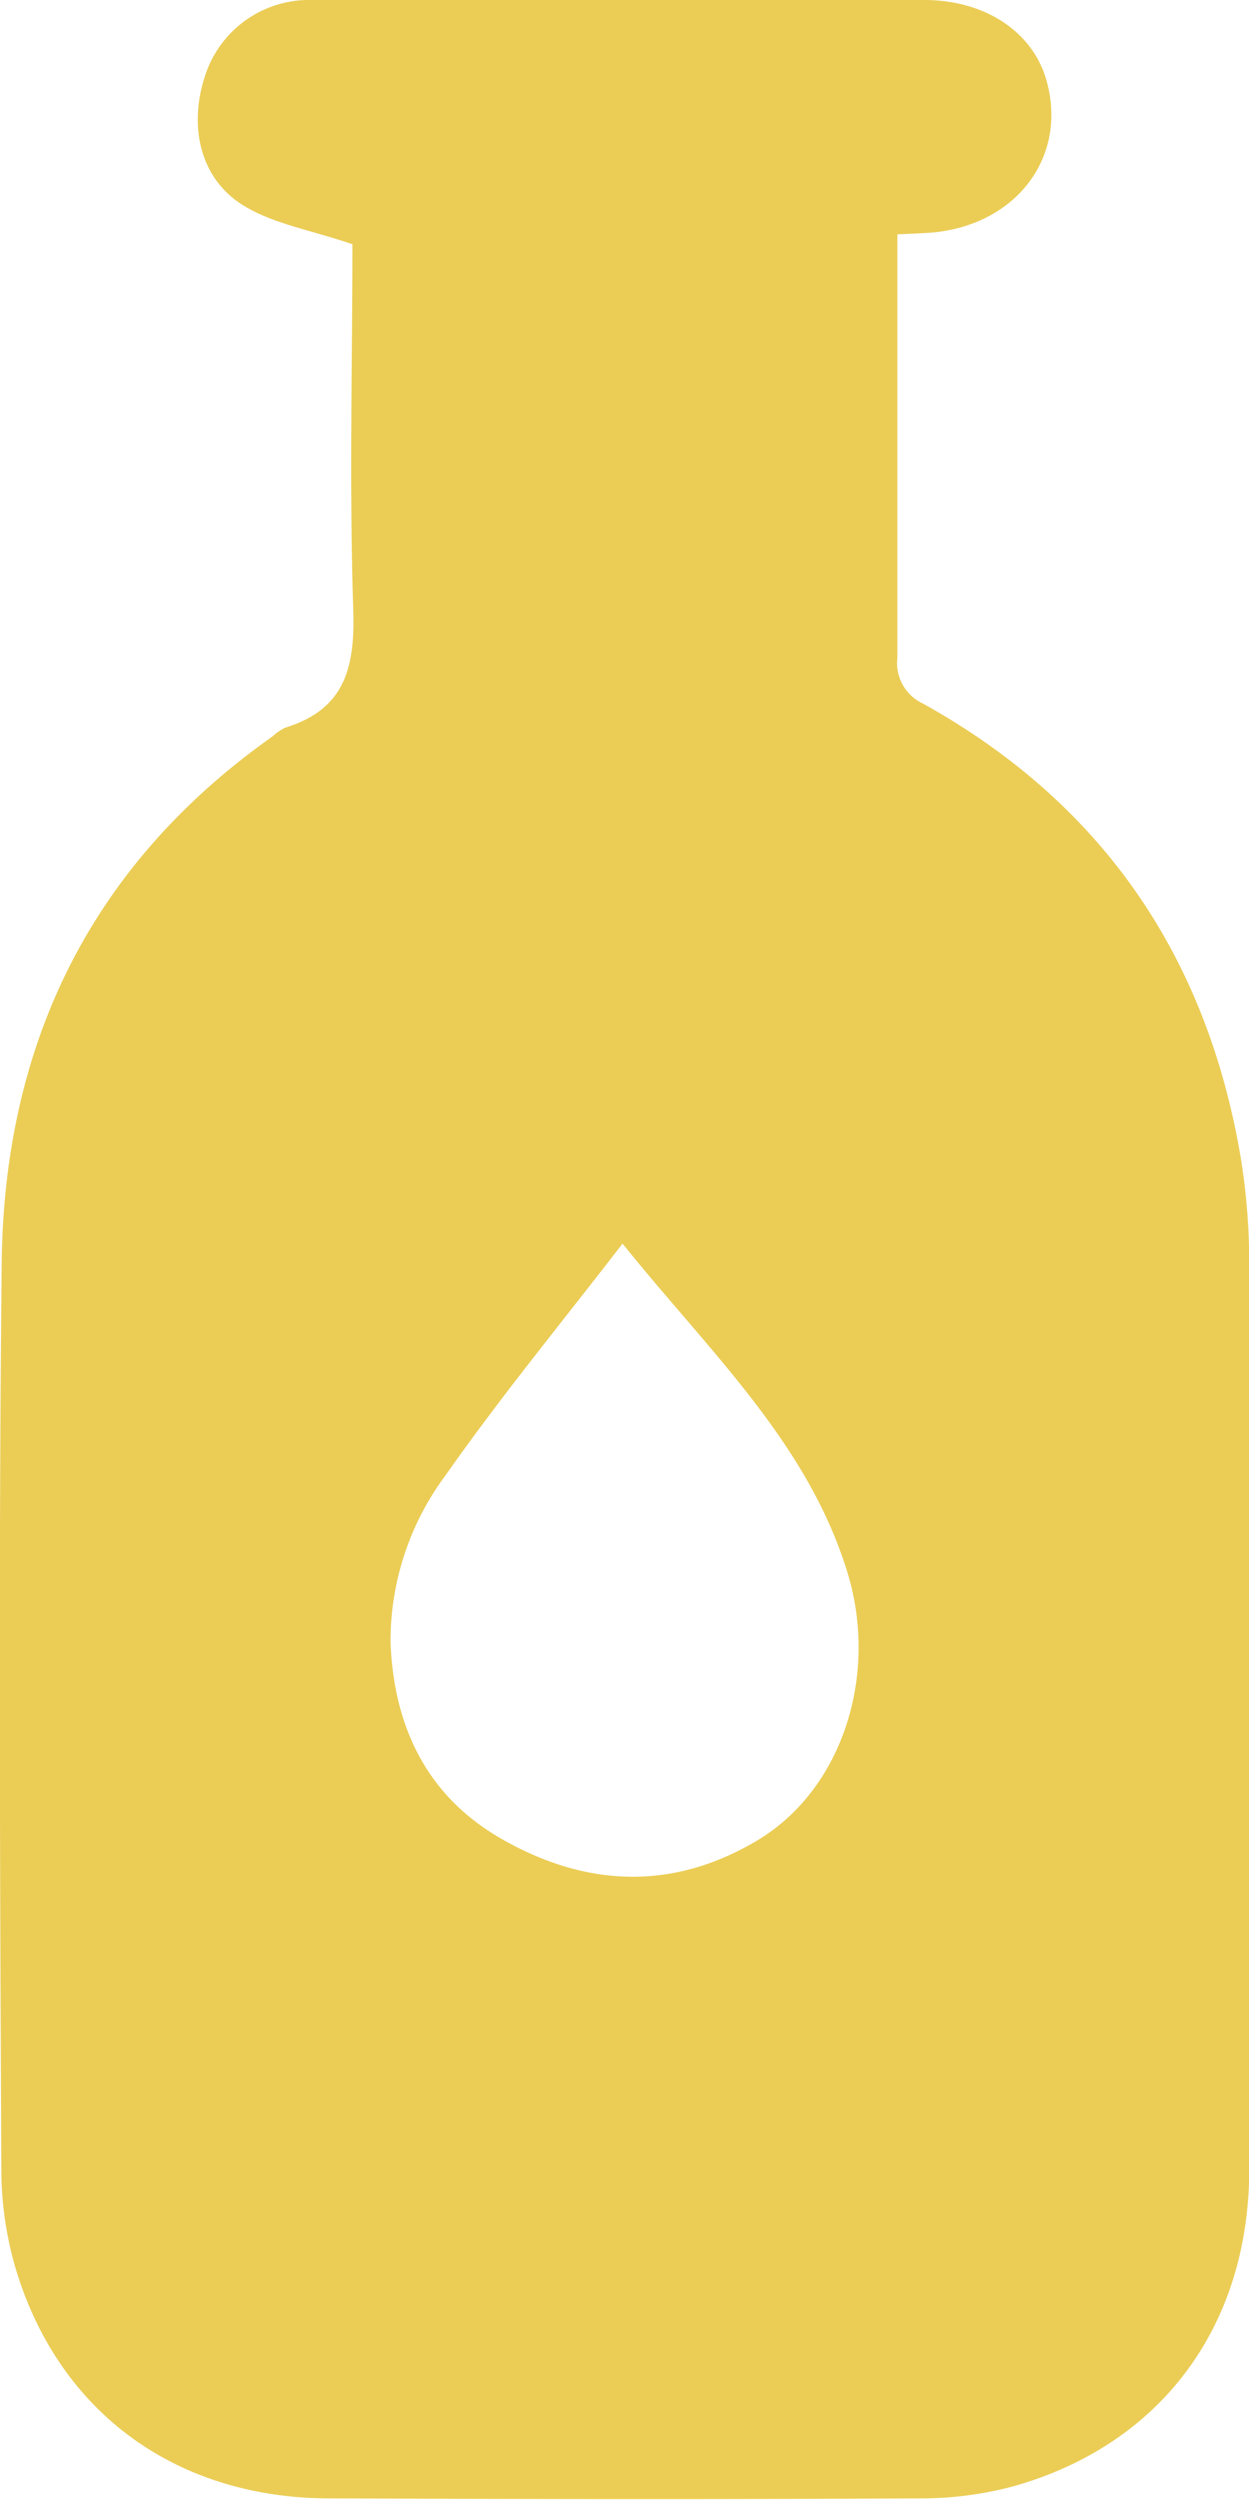<?xml version="1.0" encoding="UTF-8"?> <svg xmlns="http://www.w3.org/2000/svg" id="Layer_1" data-name="Layer 1" viewBox="0 0 95.94 191.9"> <defs> <style>.cls-1{fill:#ebcd56;}</style> </defs> <path class="cls-1" d="M27.07,18.75c-3.2-1.1-6.17-1.57-8.49-3.05-3.3-2.11-4.1-6.17-2.79-10A8.4,8.4,0,0,1,24,0C32,0,39.87,0,47.78,0,55.53,0,63.28,0,71,0c4.76,0,8.44,2.54,9.42,6.31C82,12.21,77.9,17.4,71.38,17.87c-.73.05-1.46.07-2.45.12V23c0,9.16,0,18.33,0,27.49a3.44,3.44,0,0,0,2,3.54c13.83,7.69,21.84,19.51,24.41,35.05a51.11,51.11,0,0,1,.62,8.2q.06,34.62,0,69.22c0,12.08-6.79,21.21-18.2,24.39a27.69,27.69,0,0,1-7.14.91c-15.08.08-30.16.06-45.23,0-11.95,0-21.06-6.72-24.29-18a27.39,27.39,0,0,1-1-7.38C0,143.33-.11,120.17.13,97,.3,80.19,6.94,66.42,20.91,56.55a4.27,4.27,0,0,1,1-.69c4.65-1.42,5.38-4.72,5.22-9.17C26.83,37.22,27.07,27.72,27.07,18.75ZM47.82,95.47c-4.76,6.17-9.39,11.79-13.56,17.74A21.28,21.28,0,0,0,30,126.06c.23,6.34,2.69,11.76,8.5,15.09,6.51,3.74,13.19,4,19.66.14s9.3-12.5,7-20.36C62.14,110.84,54.58,103.88,47.82,95.47Z"></path> </svg> 